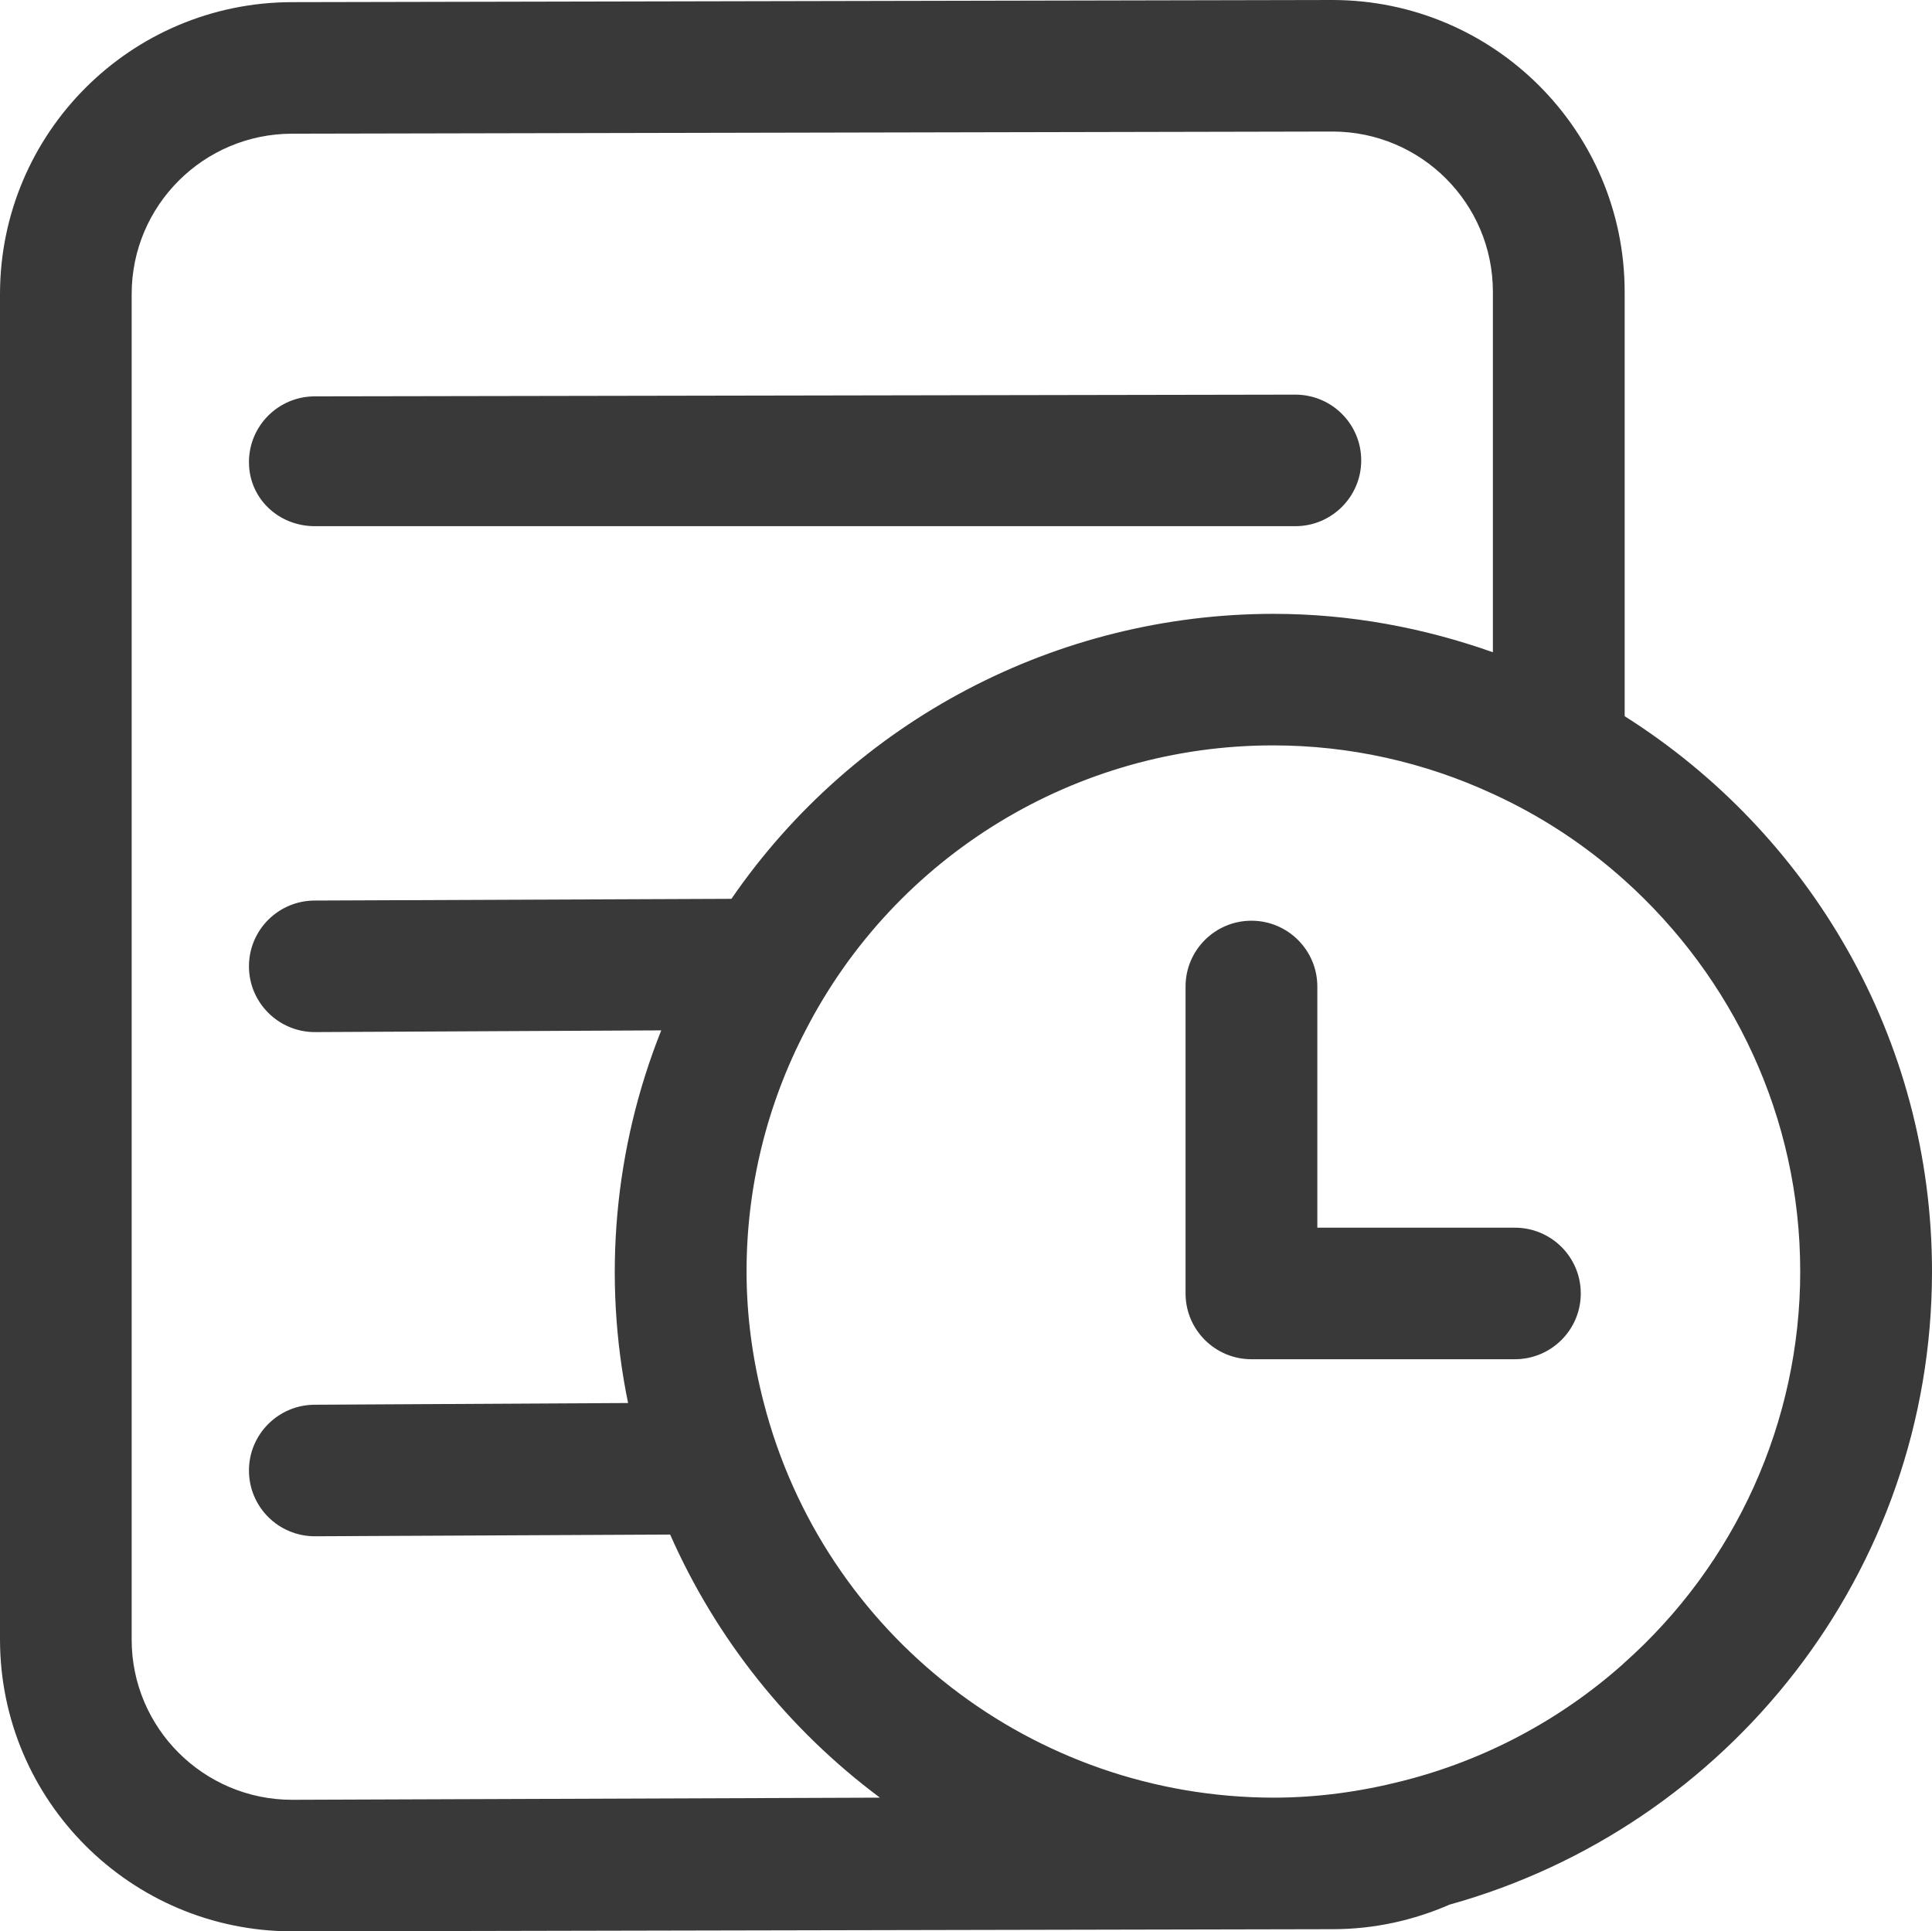 <svg xmlns="http://www.w3.org/2000/svg" xmlns:xlink="http://www.w3.org/1999/xlink" width="18.004" height="18" viewBox="0 0 18.004 18" fill="none">
<path d="M2.934 4.904C2.595 4.904 2.32 4.645 2.32 4.307C2.32 3.968 2.595 3.694 2.934 3.694L12.071 3.678C12.41 3.678 12.685 3.952 12.685 4.291C12.685 4.629 12.41 4.904 12.071 4.904L2.934 4.904ZM15.127 15.506C16.175 14.579 16.776 13.248 16.776 11.85C16.776 10.404 16.141 9.104 15.14 8.205C14.774 7.876 14.36 7.604 13.912 7.399C13.271 7.102 12.573 6.947 11.867 6.947C10.03 6.945 8.346 7.971 7.507 9.603C7.145 10.297 6.957 11.068 6.957 11.85C6.957 12.274 7.016 12.684 7.118 13.076C7.677 15.239 9.63 16.751 11.867 16.754C12.282 16.754 12.683 16.697 13.068 16.599C13.833 16.406 14.54 16.031 15.128 15.506L15.127 15.506ZM2.722 16.774L8.2 16.754C7.347 16.118 6.674 15.274 6.245 14.302L2.934 14.318C2.595 14.318 2.32 14.044 2.32 13.705C2.32 13.367 2.595 13.092 2.934 13.092L5.853 13.076C5.614 11.913 5.722 10.706 6.162 9.603L2.934 9.619C2.595 9.619 2.32 9.344 2.32 9.006C2.32 8.667 2.595 8.393 2.934 8.393L6.816 8.377C7.959 6.715 9.848 5.722 11.867 5.721C12.584 5.721 13.272 5.852 13.912 6.079L13.912 2.718C13.911 1.894 13.243 1.227 12.418 1.226L2.722 1.246C1.897 1.247 1.228 1.915 1.227 2.739L1.227 15.282C1.227 16.105 1.898 16.774 2.722 16.774ZM15.14 6.675C16.858 7.761 18.004 9.673 18.004 11.85C18.004 14.662 16.097 17.031 13.508 17.751C13.174 17.897 12.806 17.98 12.418 17.98L2.722 18C1.219 17.998 0.002 16.782 0 15.282L0 2.739C0.002 1.238 1.219 0.022 2.722 0.02L12.418 0C13.921 0.002 15.138 1.218 15.14 2.718L15.14 6.674L15.14 6.675ZM14.117 11.442C14.456 11.442 14.731 11.716 14.731 12.055C14.731 12.393 14.456 12.668 14.117 12.668L11.662 12.668C11.323 12.668 11.048 12.393 11.048 12.055L11.048 9.194C11.048 8.856 11.323 8.581 11.662 8.581C12.001 8.581 12.276 8.856 12.276 9.194L12.276 11.442L14.117 11.442Z"   fill="#393939" >
</path>
</svg>
